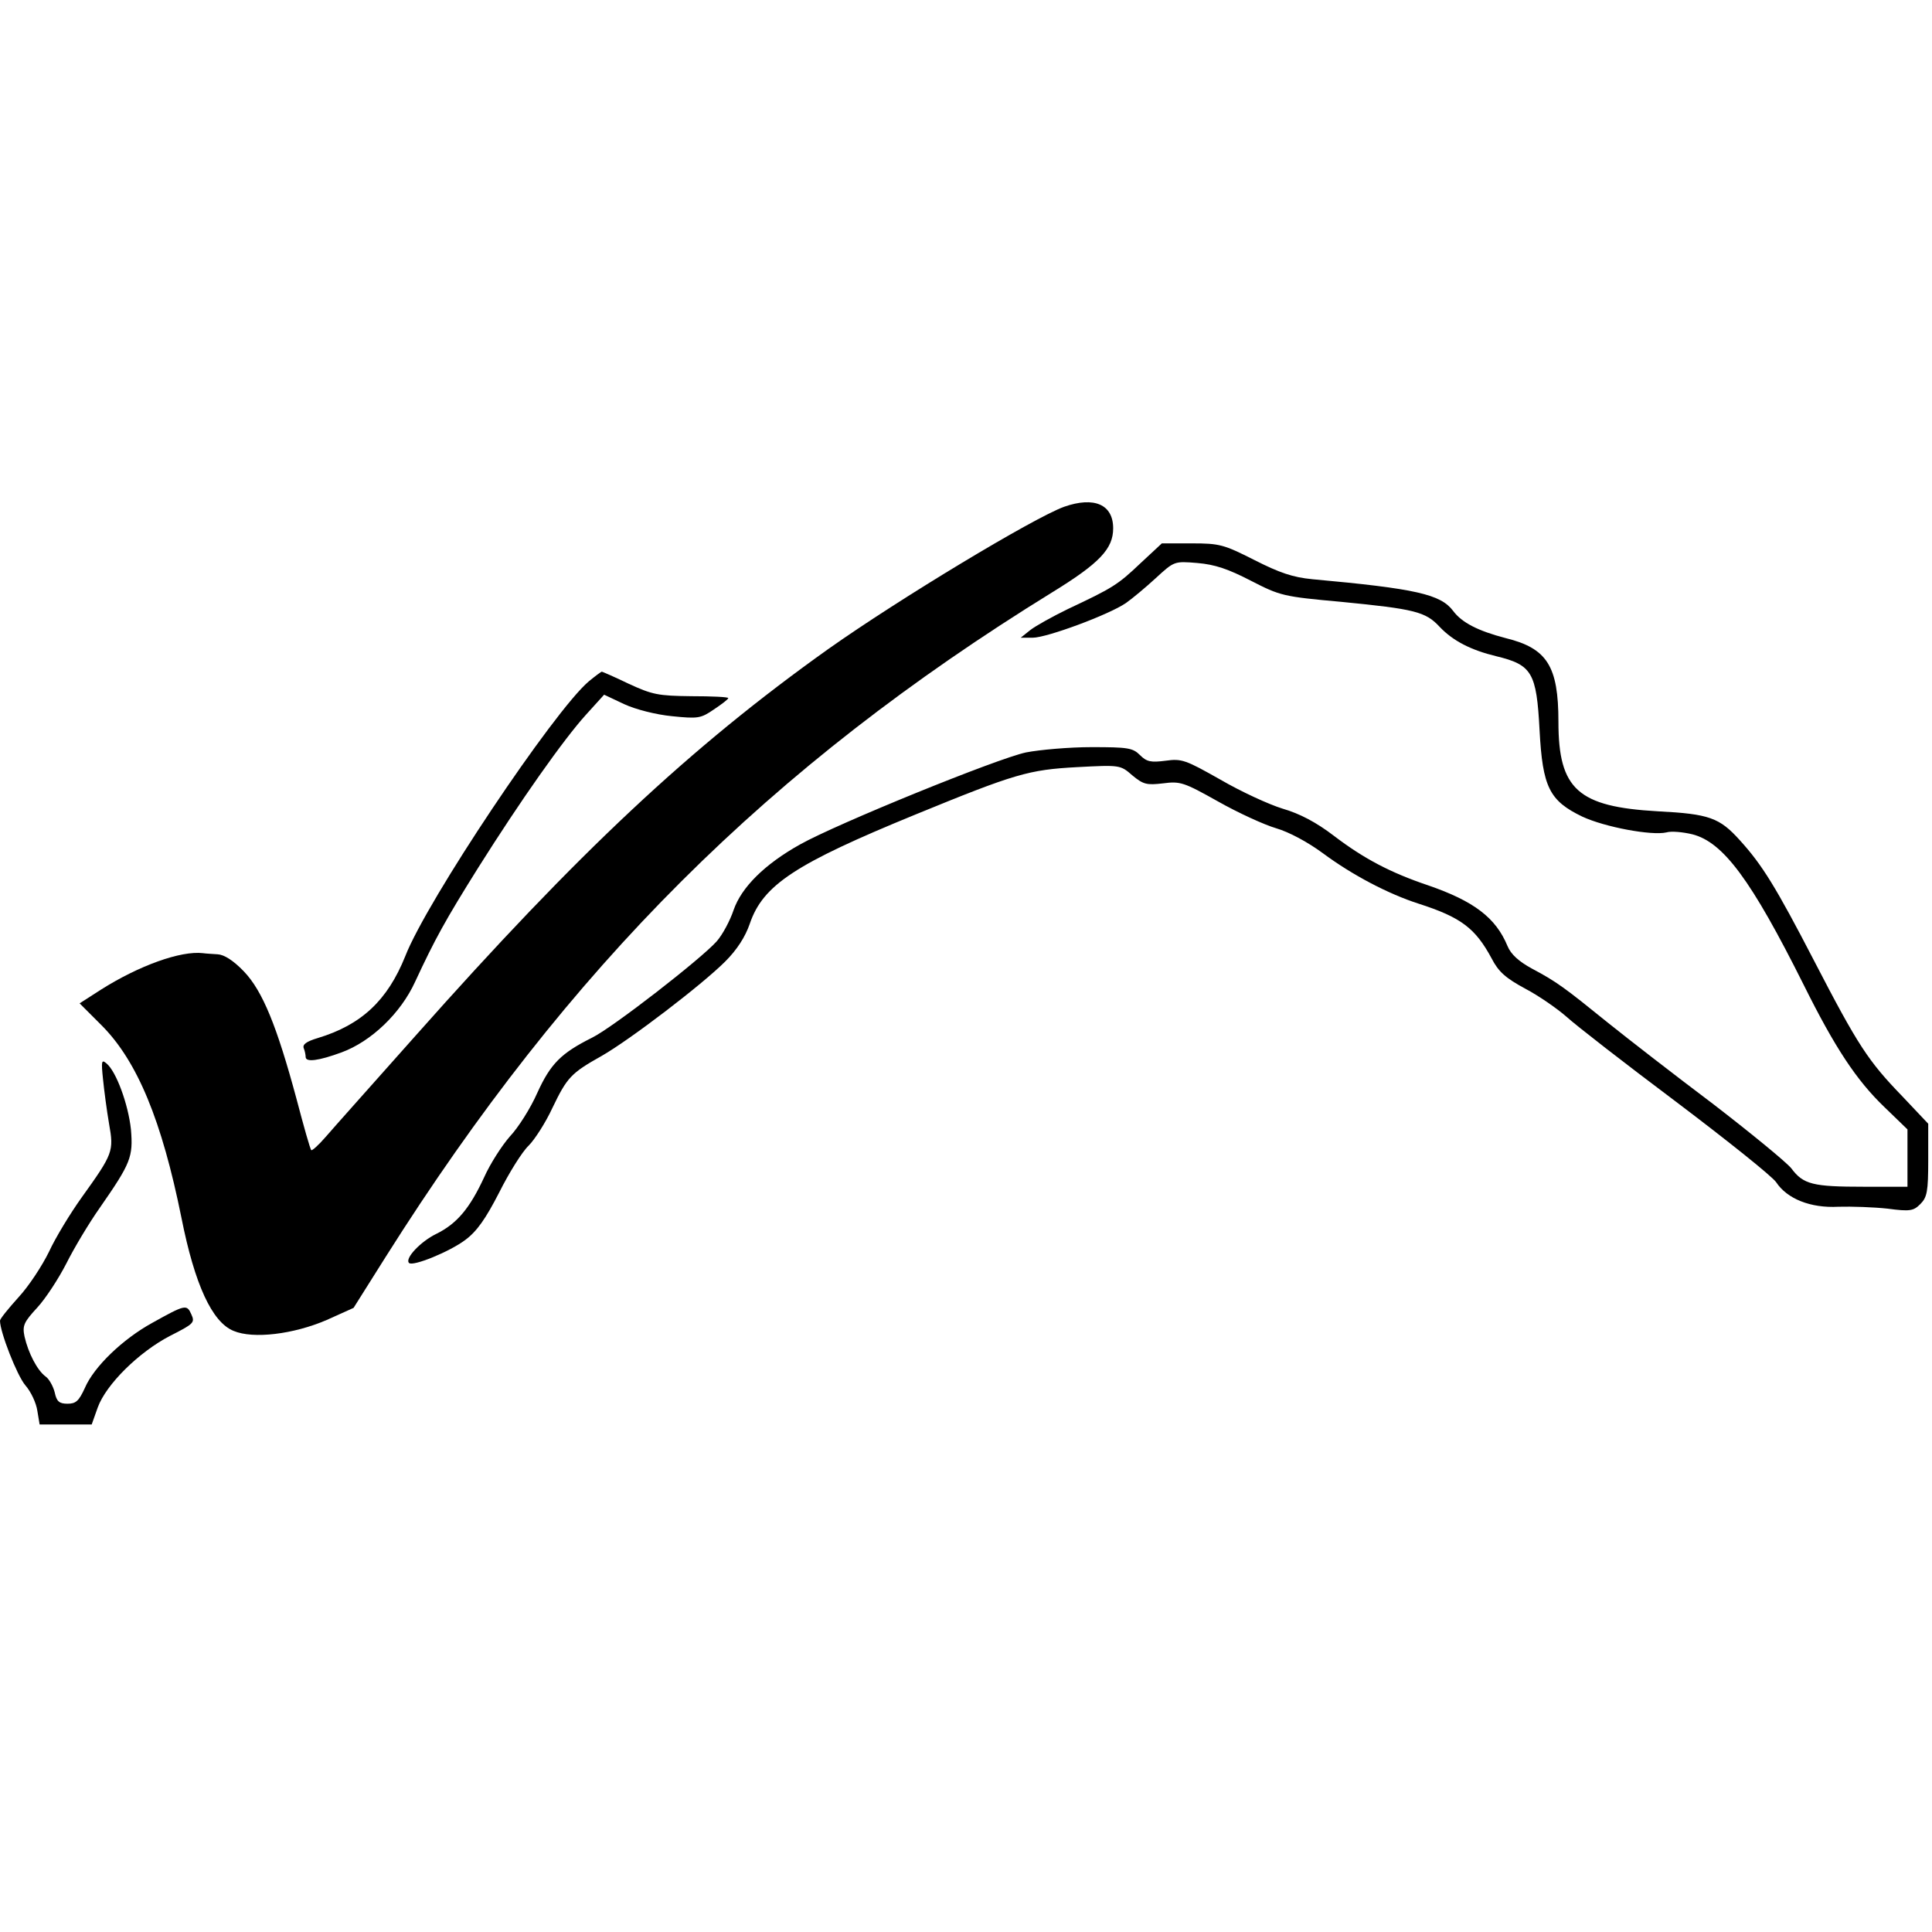 <svg version="1" xmlns="http://www.w3.org/2000/svg" width="682.667" height="682.667" viewBox="0 0 512 512"><path d="M282 134.3c-8.2 3-43.7 24.4-62.5 37.7-36.5 26-66.1 53.7-109.4 102.5-11.2 12.6-22 24.7-23.8 26.8-1.9 2.2-3.6 3.7-3.8 3.5-.3-.2-2-6.3-3.9-13.5-5.2-19.3-9-28.7-14-33.9-2.8-2.9-5.2-4.4-6.9-4.5-1.5-.1-3.3-.2-3.9-.3-5.9-.7-17 3.3-27.1 9.7l-5.6 3.6 5.8 5.8c9.5 9.5 16 25.3 21.2 51.1 3.5 17.6 8.1 27.6 13.8 29.9 5.2 2.2 15.9.9 24.7-2.9l7.1-3.2 8.5-13.5c48.6-77 101.7-129.9 176.6-176.1 12.7-7.8 16.2-11.6 16.2-17 0-6.3-5-8.5-13-5.7z"/><path d="M302.2 149.3c-6 5.7-7.3 6.5-19.2 12.1-4.1 2-8.6 4.5-10 5.6l-2.5 2h3.2c3.7 0 20.2-6.1 24.7-9.2 1.7-1.2 5.3-4.2 7.9-6.6 4.9-4.5 4.9-4.5 11-4 4.7.4 8.2 1.6 14.2 4.7 7.8 4 8.5 4.2 24 5.6 19.4 1.9 22.3 2.6 26 6.6 3.6 3.8 8.4 6.2 15 7.8 9.5 2.3 10.7 4.3 11.5 19.6.8 15.1 2.6 18.7 11.3 22.9 6 2.8 18.4 5.1 22.3 4.2 1.3-.4 4.4-.1 6.9.5 8.2 2.1 15.6 12.1 29.5 39.9 8.3 16.7 14 25.3 21.4 32.4l6.1 5.9v15.2H494c-13.6 0-16.1-.6-19.3-4.9-1.4-1.7-10.8-9.4-20.8-17.1-10.1-7.6-22.6-17.3-27.7-21.4-11.5-9.3-13.6-10.9-20.2-14.4-3.5-1.9-5.6-3.8-6.5-6-3.1-7.5-8.9-11.9-21.1-16.1-9.8-3.3-16.9-7-24.9-13.1-4.7-3.6-9.1-5.9-13.6-7.2-3.6-1.1-11-4.5-16.5-7.7-9.2-5.2-10.2-5.6-14.5-5-3.9.5-5 .3-6.8-1.5-1.9-1.9-3.2-2.1-12.8-2.1-6 0-13.8.7-17.4 1.4-7.6 1.6-50.1 18.9-59.9 24.4-9.3 5.2-15.5 11.3-17.6 17.4-.9 2.7-2.9 6.5-4.5 8.3-4.1 4.6-27.5 22.8-33 25.5-8.2 4.1-11 6.9-14.5 14.6-1.8 4.1-5.1 9.3-7.3 11.6-2.1 2.4-5.2 7.2-6.8 10.8-3.8 8.2-7.2 12.3-12.7 15-4.1 2-8.4 6.5-7.2 7.7 1 1 10.8-3 14.9-6.1 3.1-2.3 5.4-5.6 9-12.6 2.6-5.2 6.1-10.8 7.8-12.4 1.6-1.6 4.5-6.1 6.3-10 3.9-8.1 4.9-9.2 13.1-13.8 7.5-4.3 26.5-18.8 32.7-25 3.1-3.1 5.3-6.5 6.5-10 3.5-10.3 12.1-15.9 43.8-28.9 26.6-10.9 30.1-11.9 42.9-12.6 11.4-.6 11.5-.6 14.7 2.2 2.9 2.4 3.8 2.6 8.1 2.1 4.6-.6 5.5-.3 14.6 4.8 5.3 3 12.3 6.2 15.4 7.1 3.4 1 8.3 3.6 12.5 6.7 7.7 5.7 17.2 10.7 25.3 13.3 11.2 3.6 15 6.5 19.3 14.5 1.8 3.5 3.7 5.2 8.9 8 3.6 1.9 8.5 5.3 11 7.5 2.4 2.2 15.4 12.3 29 22.5 13.5 10.2 25.4 19.7 26.5 21.3 2.9 4.4 9.1 6.9 16.5 6.5 3.5-.1 9.3.1 13 .5 6 .8 6.9.6 8.7-1.2 1.8-1.8 2.1-3.3 2.1-11.7v-9.6l-6.8-7.2c-9.1-9.4-11.8-13.5-23.4-35.9-10.2-19.7-13.8-25.5-19.7-32-5.4-6-8.1-7-21.8-7.7-21.1-1.2-26.3-5.8-26.3-23.7 0-14.8-3-19.5-14-22.2-7.3-1.9-11.6-4.1-13.9-7.2-3.3-4.4-9.8-5.9-37.3-8.4-5.2-.5-8.7-1.7-15.4-5.1-8.1-4.1-9.2-4.4-16.6-4.4h-7.9l-5.7 5.3zM156 180.6c-9.2 7.8-42.9 58.1-48.6 72.8-4.7 11.7-11.6 18.2-23.2 21.7-3 .9-4.1 1.7-3.7 2.7.3.7.5 1.8.5 2.3 0 1.5 3.5 1 9.5-1.2 7.9-2.9 15.7-10.4 19.5-18.7 5.3-11.4 8-16.3 16.7-30.2 11.2-17.8 22.7-34.1 28.6-40.6l4.8-5.3 5.3 2.5c3 1.4 8.5 2.8 12.7 3.2 6.9.7 7.6.6 11.1-1.8 2.1-1.4 3.8-2.7 3.8-3 0-.3-4.4-.5-9.8-.5-8.8-.1-10.3-.4-16.6-3.3-3.7-1.8-7-3.2-7.1-3.2-.2 0-1.8 1.2-3.5 2.6zM27.3 286c.3 3 1 8.3 1.6 11.8 1.3 7.3 1.1 7.9-7.3 19.6-3 4.2-6.9 10.6-8.6 14.3-1.8 3.7-5.4 9.2-8.1 12.1-2.7 3-4.9 5.7-4.9 6.2 0 3 4.5 14.5 6.7 17.1 1.5 1.7 2.9 4.7 3.2 6.8l.6 3.6h13.8l1.6-4.5c2.2-6.1 10.9-14.7 19.2-19 6.3-3.2 6.6-3.5 5.6-5.7-1.2-2.7-1.6-2.6-10.4 2.3-7.8 4.3-15.4 11.6-17.8 17.2-1.6 3.5-2.4 4.2-4.6 4.2-2.2 0-2.9-.6-3.4-3-.4-1.6-1.5-3.6-2.4-4.2-2.2-1.6-4.6-6.2-5.6-10.6-.6-2.9-.2-3.8 3.4-7.7 2.2-2.4 5.6-7.6 7.7-11.7 2-4 6-10.7 8.9-14.8 8.2-11.8 8.8-13.4 8.2-20.7-.7-6.6-3.9-15.4-6.5-17.5-1.3-1.1-1.4-.6-.9 4.2z"/></svg>